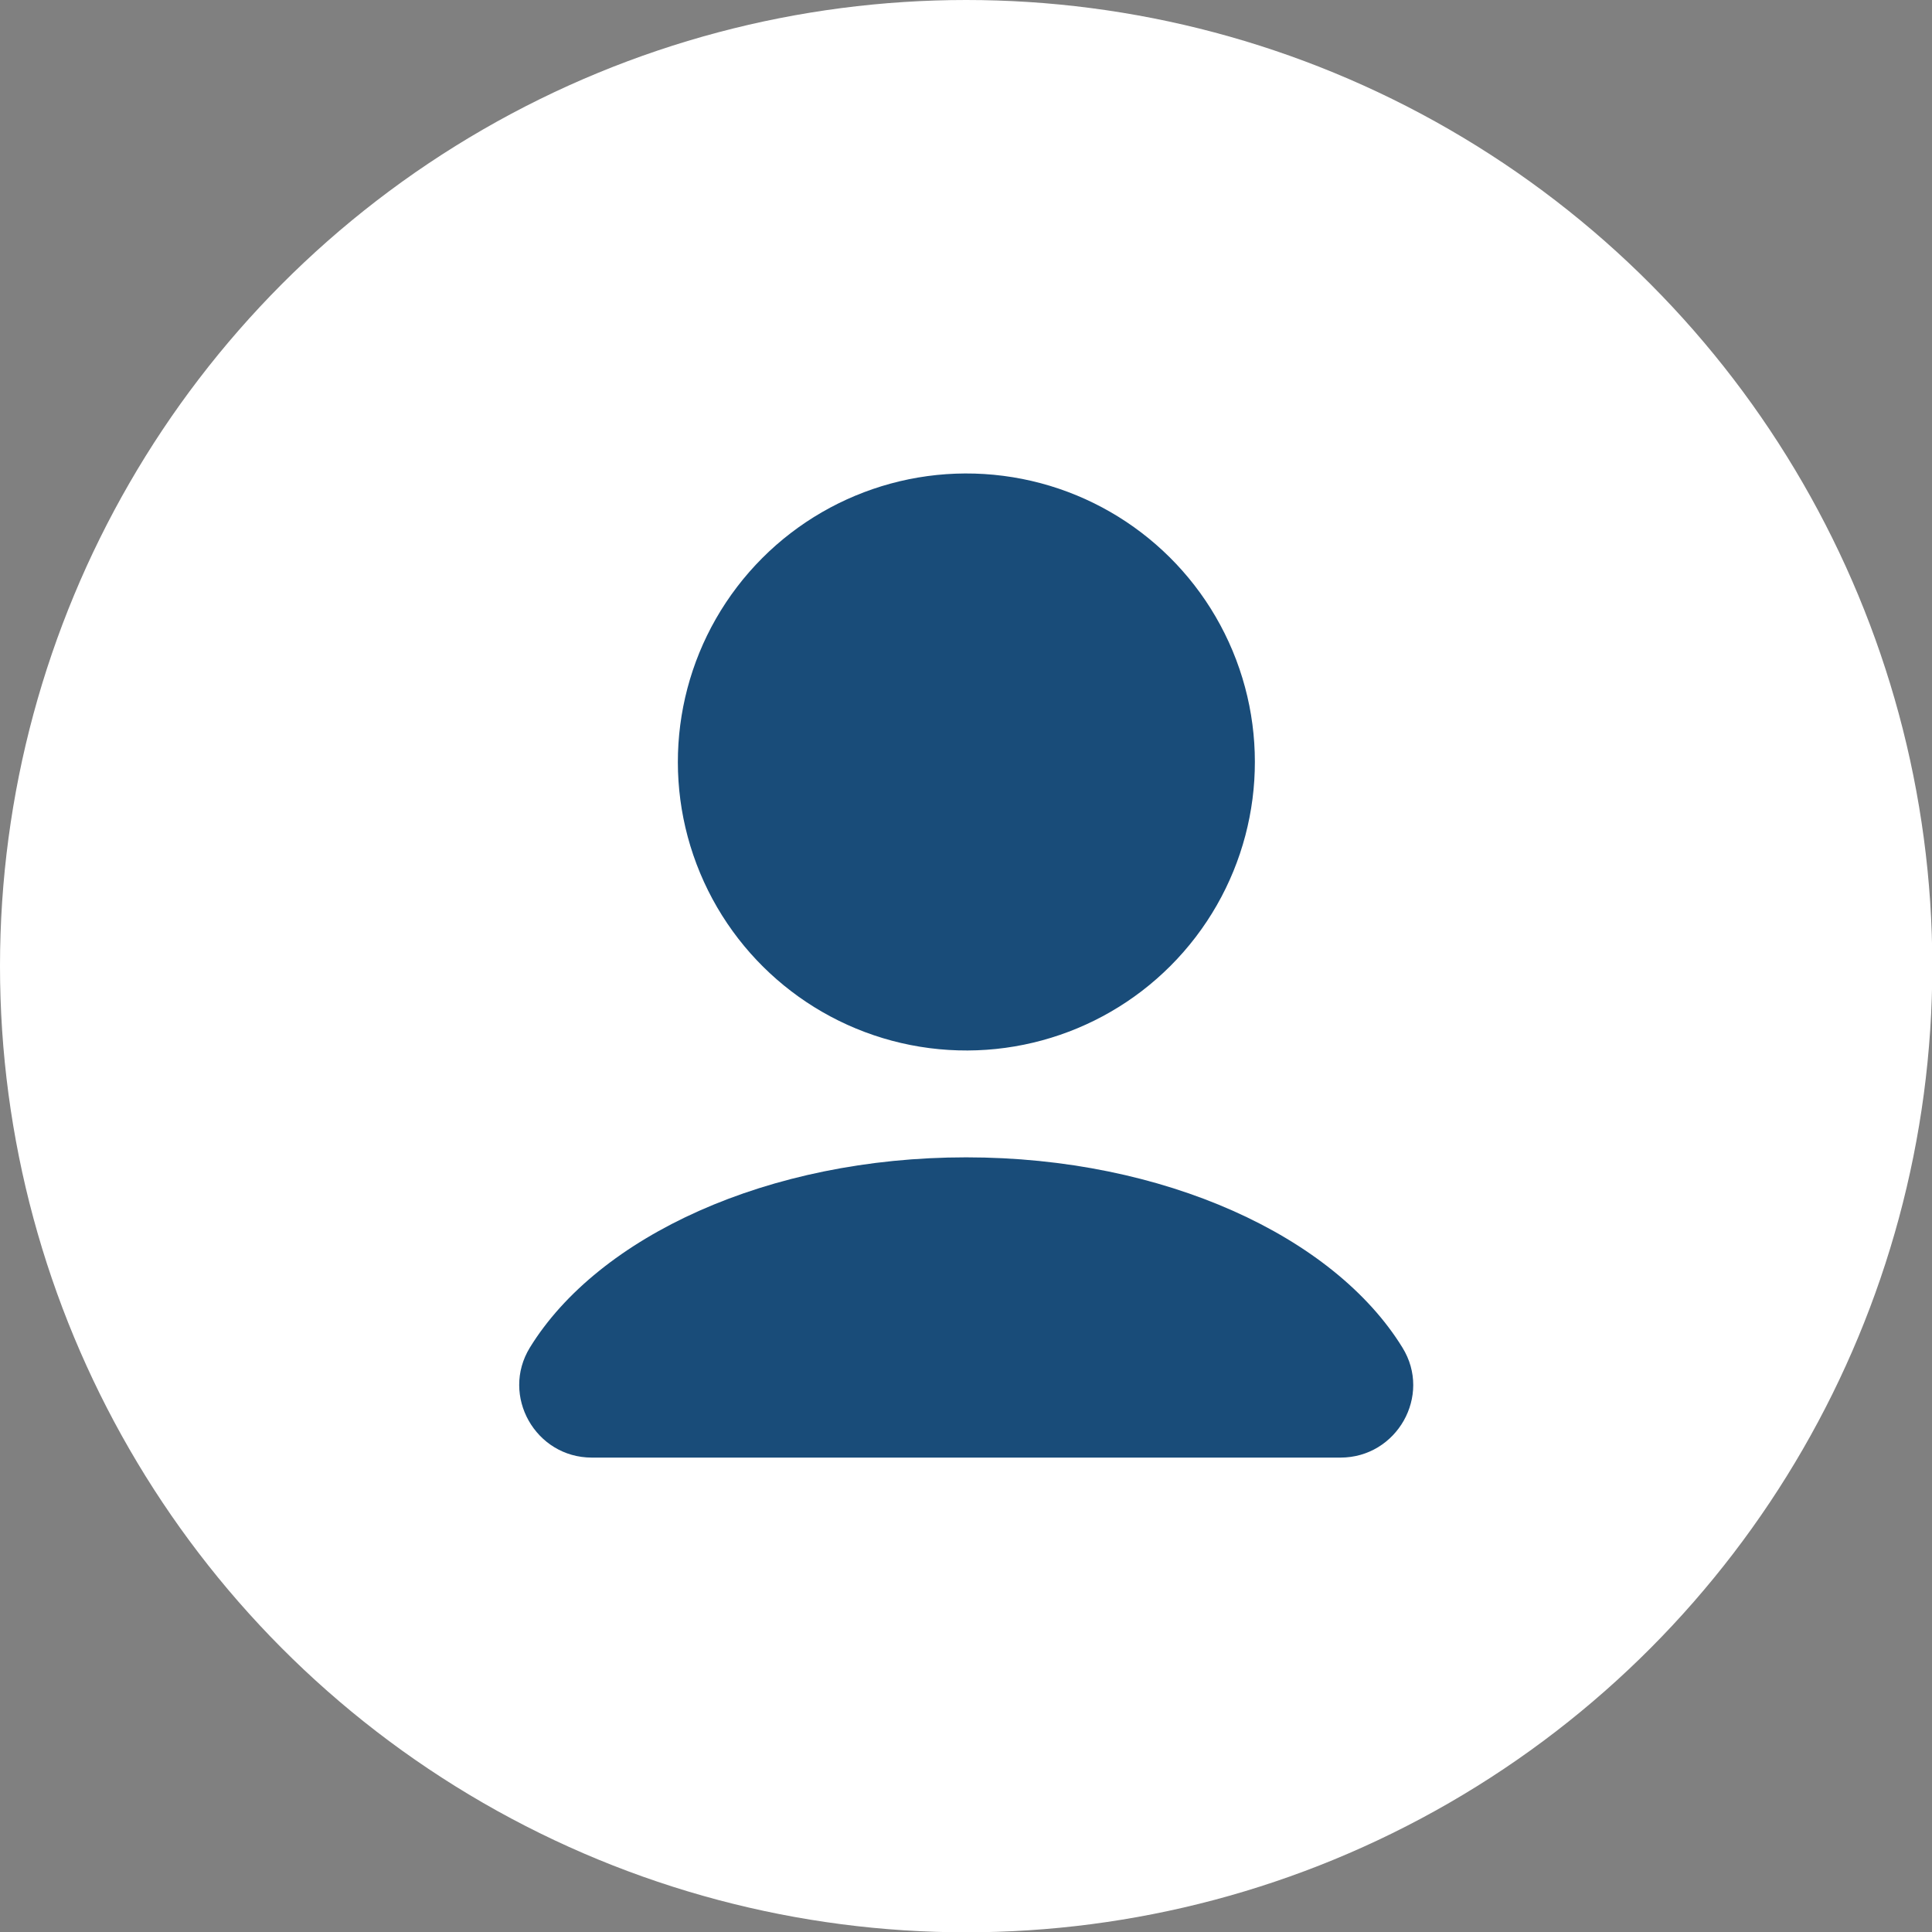 <?xml version="1.0" encoding="utf-8"?>
<!-- Generator: Adobe Illustrator 25.0.0, SVG Export Plug-In . SVG Version: 6.00 Build 0)  -->
<svg version="1.1" id="Warstwa_1" xmlns="http://www.w3.org/2000/svg" xmlns:xlink="http://www.w3.org/1999/xlink" x="0px" y="0px"
	 viewBox="0 0 62.35 62.35" style="enable-background:new 0 0 62.35 62.35;" xml:space="preserve">
<rect x="0" y="0" width="62.35" height="62.35" fill="#808080" stroke="none"/>
<style type="text/css">
	.st0{opacity:0.9;fill:#FFFFFF;}
	.st1{fill:#FFFFFF;}
	.st2{opacity:0.9;}
	.st3{fill:#00386A;}
</style>
<g>
	<g>
		<circle class="st1" cx="31.18" cy="31.18" r="31.18"/>
		<g class="st2">
			
				<ellipse transform="matrix(0.923 -0.385 0.385 0.923 -7.067 13.88)" class="st3" cx="31.18" cy="24.61" rx="9.31" ry="9.31"/>
			<path class="st3" d="M31.18,37.35c-6.4,0-11.87,2.55-14.08,6.14c-0.95,1.55,0.18,3.55,2,3.55h24.16c1.82,0,2.96-2,2-3.55
				C43.05,39.9,37.57,37.35,31.18,37.35z"/>
		</g>
	</g>
</g>
</svg>
